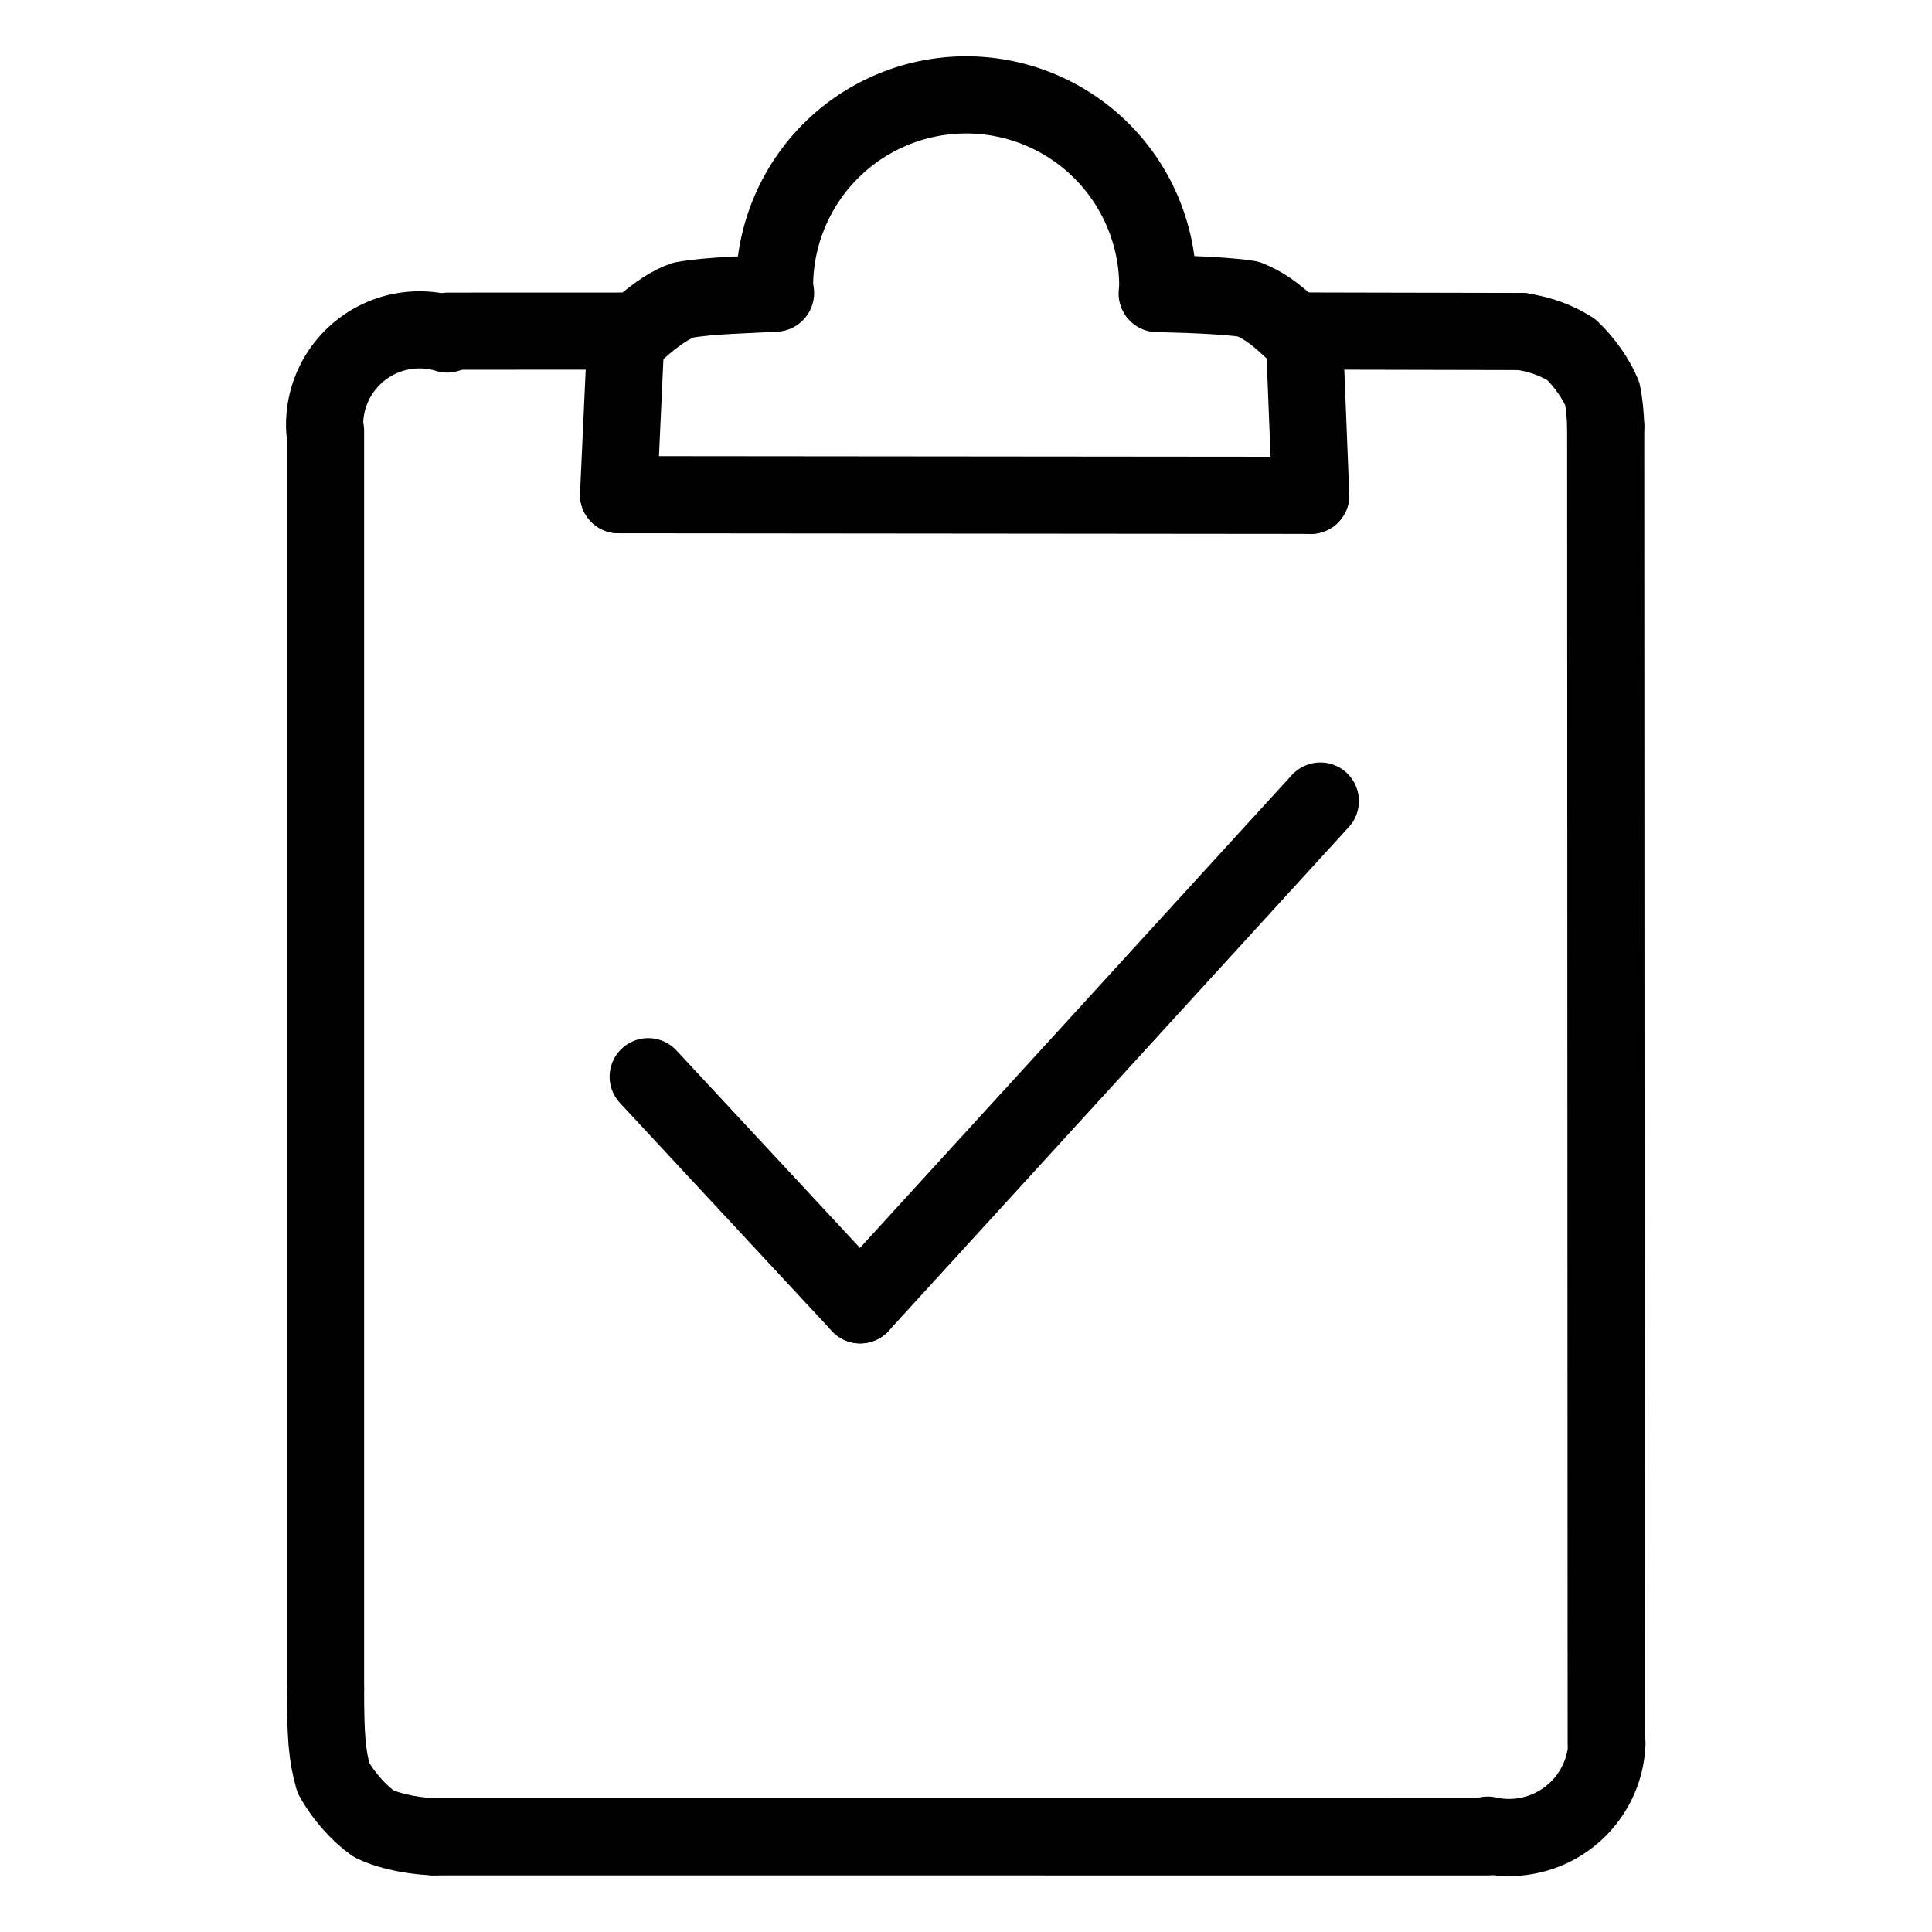 <svg xmlns="http://www.w3.org/2000/svg" width="1024" height="1024" viewBox="-51.5 -51.5 1127.0 1127.0">
  <g fill="none" stroke="black" stroke-width="45" stroke-linecap="round" stroke-linejoin="round">
    <path d="M 836.198,141.88 C 847.79,143.778 856.265,146.972 865.096,152.437 C 872.989,159.898 880.024,170.292 883.191,178.245 Q 884.892,186.875 885.152,197.385" data-line="nan"  stroke-width="45.0"/>
    <path d="M 703.204,141.599 C 691.36,130.361 684.9,126.32 676.584,122.902 Q 662.155,120.627 623.519,119.704" data-line="nan"  stroke-width="45.0"/>
    <path d="M 400.901,119.445 C 386.205,120.508 362.425,120.683 346.937,123.581 C 340.006,126.124 332.624,130.401 319.955,141.661" data-line="nan"  stroke-width="45.0"/>
    <path d="M 201.617,1019.971 C 184.88,1019.187 172.47,1015.393 166.305,1012.236 C 158.277,1006.526 149.115,996.675 142.973,985.595 C 139.209,972.315 138.42,961.242 138.403,933.868" data-line="nan"  stroke-width="45.0"/>
    <path d="M 450.284,709.65 L 718.707,415.772" data-line="0.0"  stroke-width="45.0"/>
    <path d="M 326.613,576.569 L 450.284,709.65" data-line="1.0"  stroke-width="45.0"/>
    <path d="M 313.43,148.002 L 309.34,237.067" data-line="5.0"  stroke-width="45.0"/>
    <path d="M 713.081,237.444 L 309.34,237.067" data-line="6.0"  stroke-width="45.0"/>
    <path d="M 713.081,237.444 L 709.523,148.149" data-line="7.0"  stroke-width="45.0"/>
    <path d="M 623.79,119.714 A 111.775,111.775 0 1,0 400.381,119.463" data-line="8.0"  stroke-width="45.0"/>
    <path d="M 885.872,965.576 A 57.116,57.116 0 0,1 816.37,1019.002" data-line="11.0"  stroke-width="45.0"/>
    <path d="M 708.419,141.606 L 836.198,141.88" data-line="11.0"  stroke-width="45.0"/>
    <path d="M 816.148,1019.998 L 201.617,1019.971" data-line="12.0"  stroke-width="45.0"/>
    <path d="M 885.152,197.385 L 885.448,965.559" data-line="13.0"  stroke-width="45.0"/>
    <path d="M 138.403,933.868 L 138.403,199.73" data-line="14.0"  stroke-width="45.0"/>
    <path d="M 137.97,199.757 A 55.325,55.325 0 0,1 209.36,143.348" data-line="15.0"  stroke-width="45.0"/>
    <path d="M 209.866,141.692 L 314.366,141.655" data-line="16.0"  stroke-width="45.0"/>
  </g>
</svg>